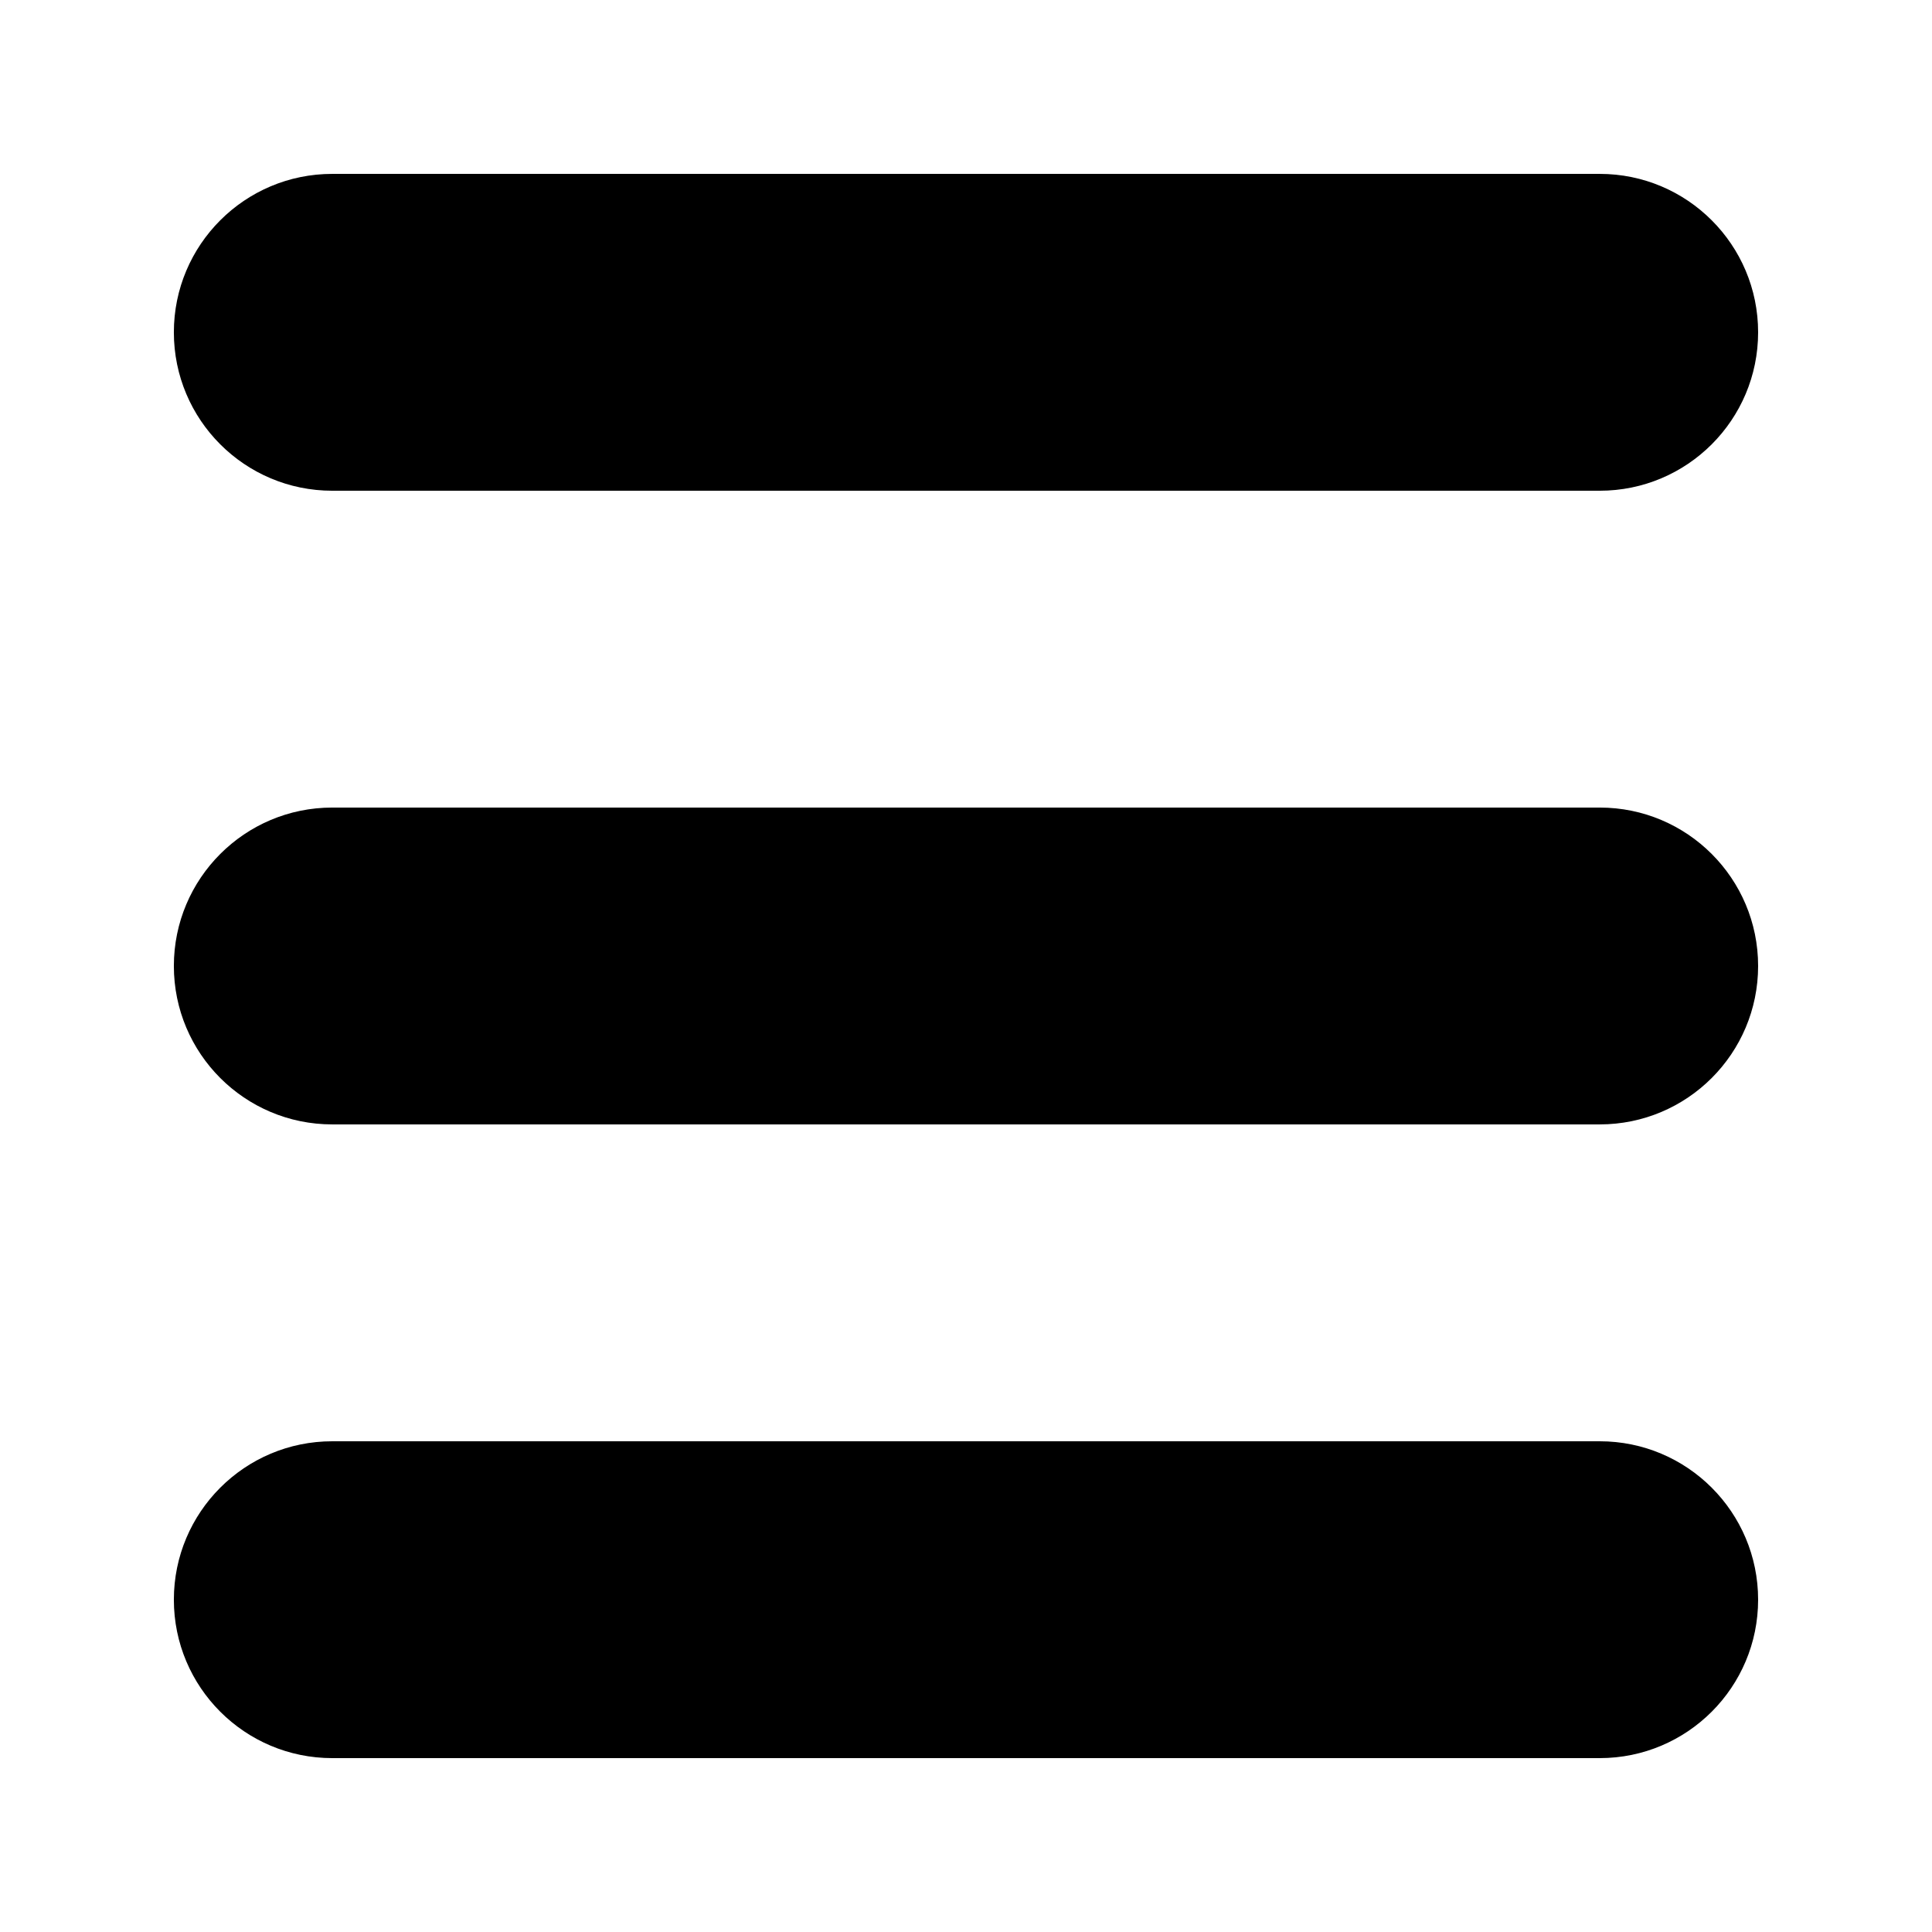 <?xml version="1.0" encoding="UTF-8"?>
<!-- Uploaded to: ICON Repo, www.iconrepo.com, Generator: ICON Repo Mixer Tools -->
<svg fill="#000000" width="800px" height="800px" version="1.1" viewBox="144 144 512 512" xmlns="http://www.w3.org/2000/svg">
 <g>
  <path d="m567.93 274.05h-335.87c-23.188 0-41.984-18.797-41.984-41.984s18.797-41.984 41.984-41.984h335.88c23.184 0 41.98 18.797 41.98 41.984s-18.797 41.984-41.984 41.984z"/>
  <path d="m567.93 441.98h-335.87c-23.188 0-41.984-18.797-41.984-41.984s18.797-41.984 41.984-41.984h335.88c23.184 0 41.98 18.797 41.98 41.984s-18.797 41.984-41.984 41.984z"/>
  <path d="m567.93 609.92h-335.87c-23.188 0-41.984-18.797-41.984-41.984s18.797-41.984 41.984-41.984h335.88c23.184 0 41.98 18.797 41.98 41.984s-18.797 41.984-41.984 41.984z"/>
 </g>
</svg>